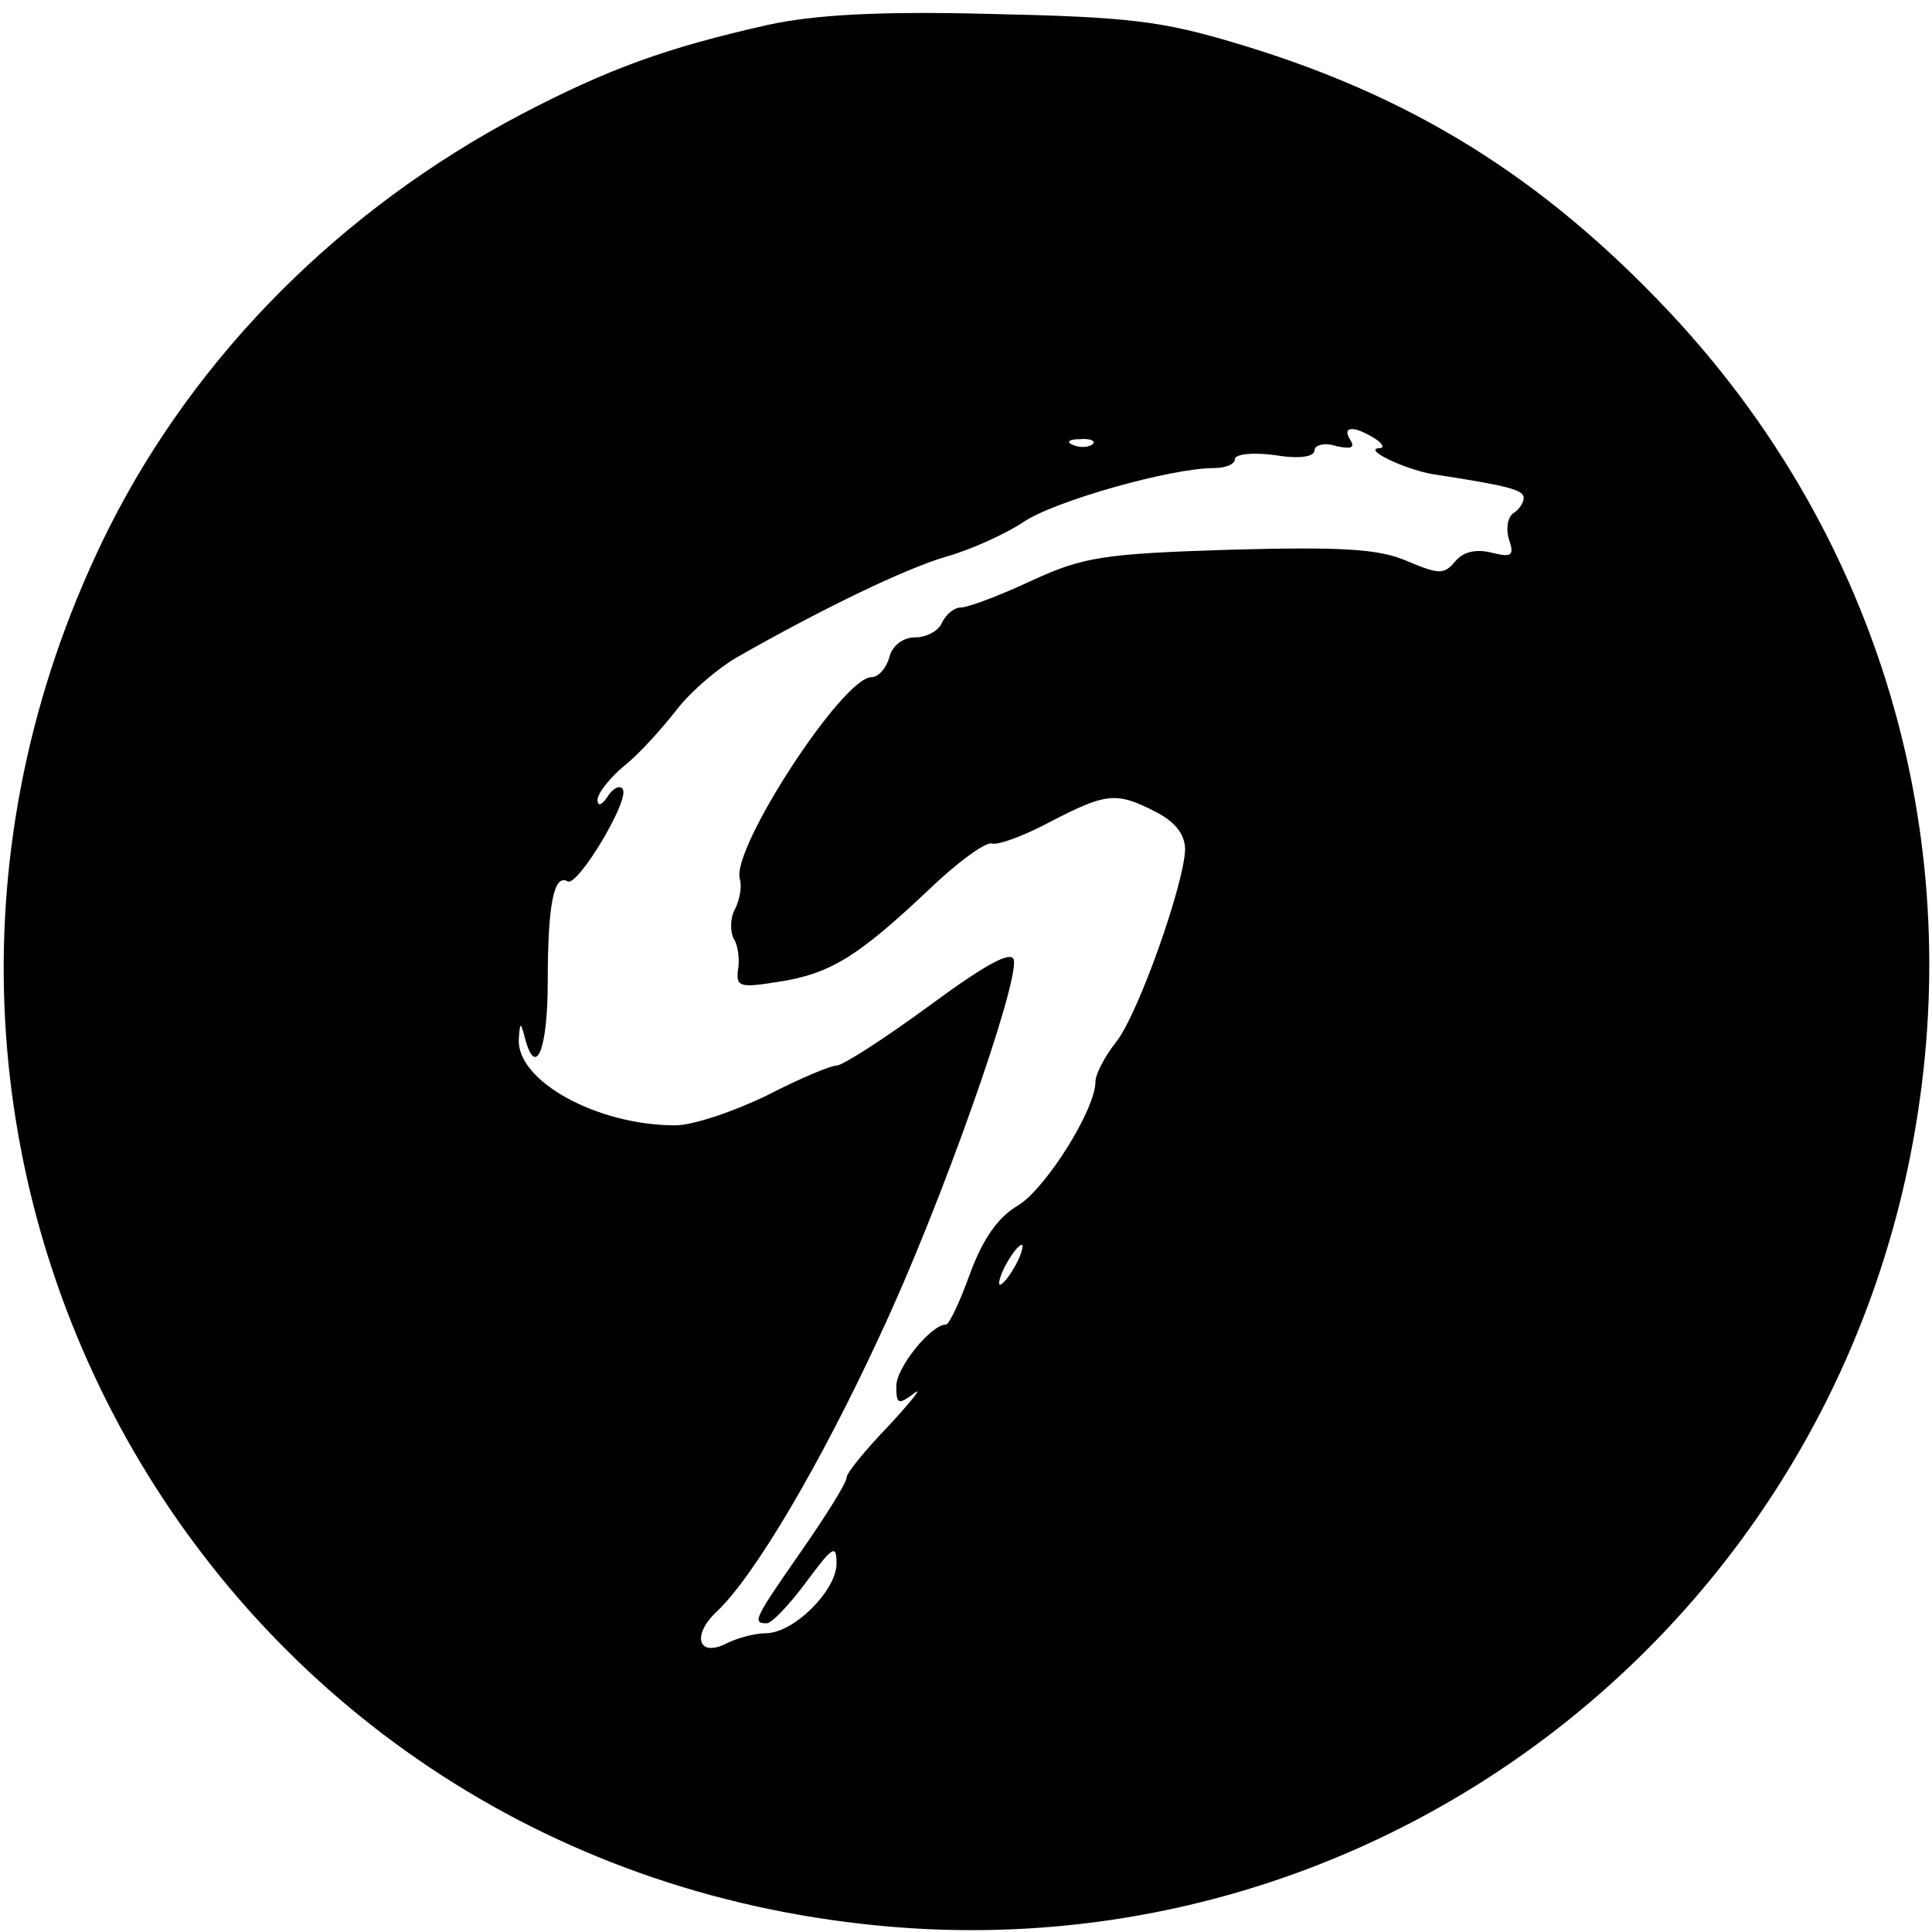 <?xml version="1.0" standalone="no"?>
<!DOCTYPE svg PUBLIC "-//W3C//DTD SVG 20010904//EN"
 "http://www.w3.org/TR/2001/REC-SVG-20010904/DTD/svg10.dtd">
<svg version="1.0" xmlns="http://www.w3.org/2000/svg"
 width="194pt" height="194pt" viewBox="0 0 194 194"
 preserveAspectRatio="xMidYMid meet">
<g transform="translate(0,194) scale(0.1,-0.1)"
fill="#000000" stroke="none">
<path d="M771 1915 c-102 -23 -160 -44 -248 -90 -180 -95 -325 -240 -413 -414
-306 -611 80 -1328 757 -1403 514 -58 981 301 1059 816 45 294 -46 586 -250
803 -127 135 -259 217 -433 269 -76 23 -110 27 -248 30 -114 3 -178 -1 -224
-11z m609 -415 c8 -5 11 -10 5 -10 -17 -1 25 -21 53 -26 78 -12 92 -16 92 -24
0 -5 -5 -12 -10 -15 -6 -4 -8 -15 -5 -26 6 -17 3 -19 -17 -14 -16 4 -29 1 -37
-9 -11 -13 -16 -13 -49 1 -28 12 -66 14 -177 11 -126 -4 -147 -7 -199 -31 -32
-15 -64 -27 -71 -27 -7 0 -15 -7 -19 -15 -3 -8 -15 -15 -27 -15 -12 0 -23 -8
-26 -20 -3 -11 -11 -20 -18 -20 -29 0 -142 -174 -132 -203 2 -7 0 -20 -5 -30
-5 -9 -5 -23 -1 -30 4 -6 6 -21 4 -31 -2 -17 2 -18 40 -12 53 8 81 26 151 92
29 28 58 49 64 47 6 -2 33 8 59 22 56 29 66 30 105 10 20 -10 30 -23 30 -38
-1 -35 -47 -165 -69 -193 -12 -15 -21 -33 -21 -40 0 -28 -49 -106 -77 -124
-21 -12 -36 -34 -49 -69 -10 -28 -21 -51 -24 -51 -15 0 -50 -43 -50 -62 0 -18
2 -19 18 -7 9 7 -2 -7 -25 -32 -24 -25 -43 -48 -43 -53 0 -5 -20 -37 -45 -73
-48 -69 -50 -73 -35 -73 5 0 23 19 40 42 26 35 30 38 30 18 0 -27 -43 -70 -71
-70 -11 0 -29 -5 -39 -10 -29 -15 -36 8 -10 32 37 35 103 146 164 278 61 130
139 352 134 376 -2 10 -28 -4 -85 -46 -45 -33 -87 -60 -93 -60 -6 0 -37 -13
-70 -30 -33 -16 -74 -30 -92 -30 -79 0 -160 45 -157 87 1 17 2 17 6 1 11 -42
23 -12 23 56 0 77 6 109 20 101 10 -6 64 84 55 93 -3 4 -10 0 -15 -8 -6 -9
-10 -10 -10 -3 0 6 12 22 28 35 15 12 38 38 52 56 14 18 41 41 60 52 86 49
169 89 210 101 25 7 60 23 78 35 31 21 148 54 191 54 12 0 21 4 21 9 0 5 18 7
40 4 24 -4 40 -2 40 5 0 5 10 8 22 4 14 -3 19 -2 14 6 -9 14 3 15 24 2z m-283
-6 c-3 -3 -12 -4 -19 -1 -8 3 -5 6 6 6 11 1 17 -2 13 -5z m-77 -824 c-6 -11
-13 -20 -16 -20 -2 0 0 9 6 20 6 11 13 20 16 20 2 0 0 -9 -6 -20z"/>
</g>
</svg>
